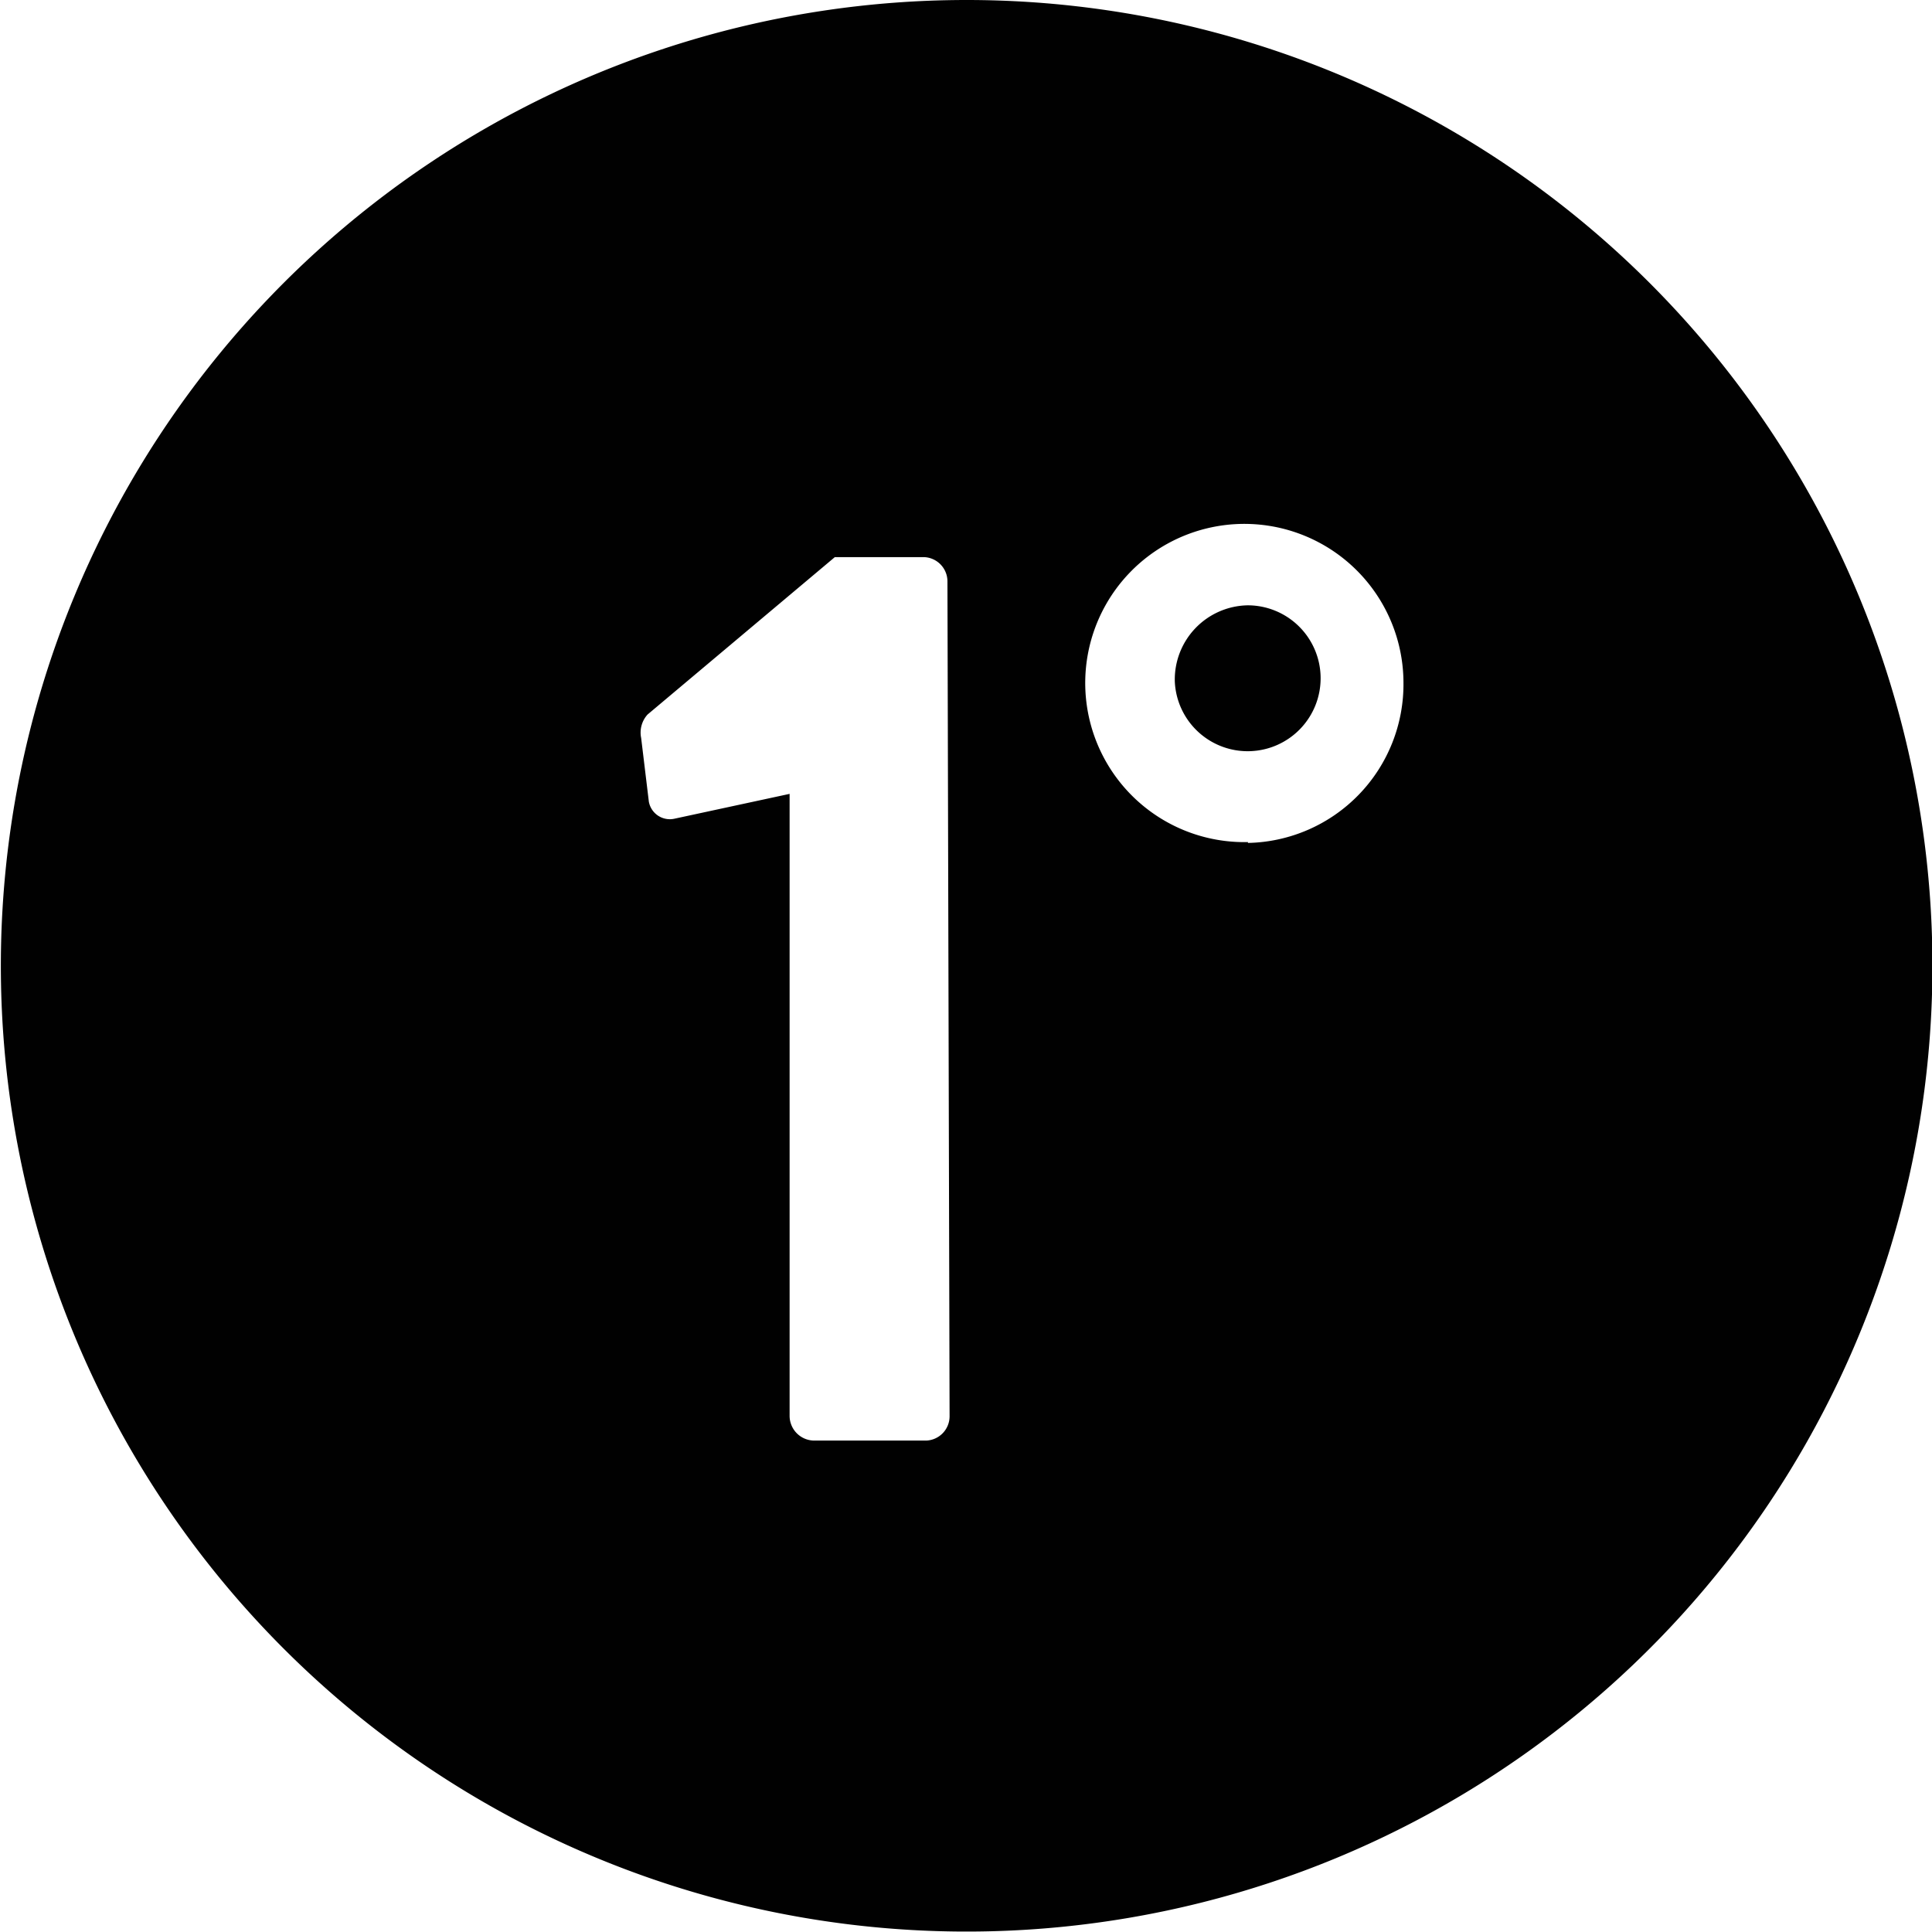 <svg id="Capa_1" data-name="Capa 1" xmlns="http://www.w3.org/2000/svg" viewBox="0 0 45.29 45.29"><defs><style>.cls-1{fill:#010101;}</style></defs><title>1</title><path class="cls-1" d="M88.59,24a1.74,1.74,0,0,0-1.71,1.79A1.71,1.71,0,1,0,88.59,24Z" transform="translate(-59.34 -9.81)"/><path class="cls-1" d="M82,9.81a22.64,22.64,0,1,0,22.64,22.64A22.64,22.64,0,0,0,82,9.81ZM81.6,43a.57.57,0,0,1-.55.58H78.43a.58.58,0,0,1-.58-.58V28.42L75.16,29a.5.5,0,0,1-.61-.4l-.18-1.49a.63.63,0,0,1,.15-.55l4.39-3.69H81a.57.57,0,0,1,.55.58Zm7-13.45a3.73,3.73,0,1,1,3.64-3.75A3.72,3.72,0,0,1,88.59,29.57Z" transform="translate(-59.34 -9.81)"/></svg>